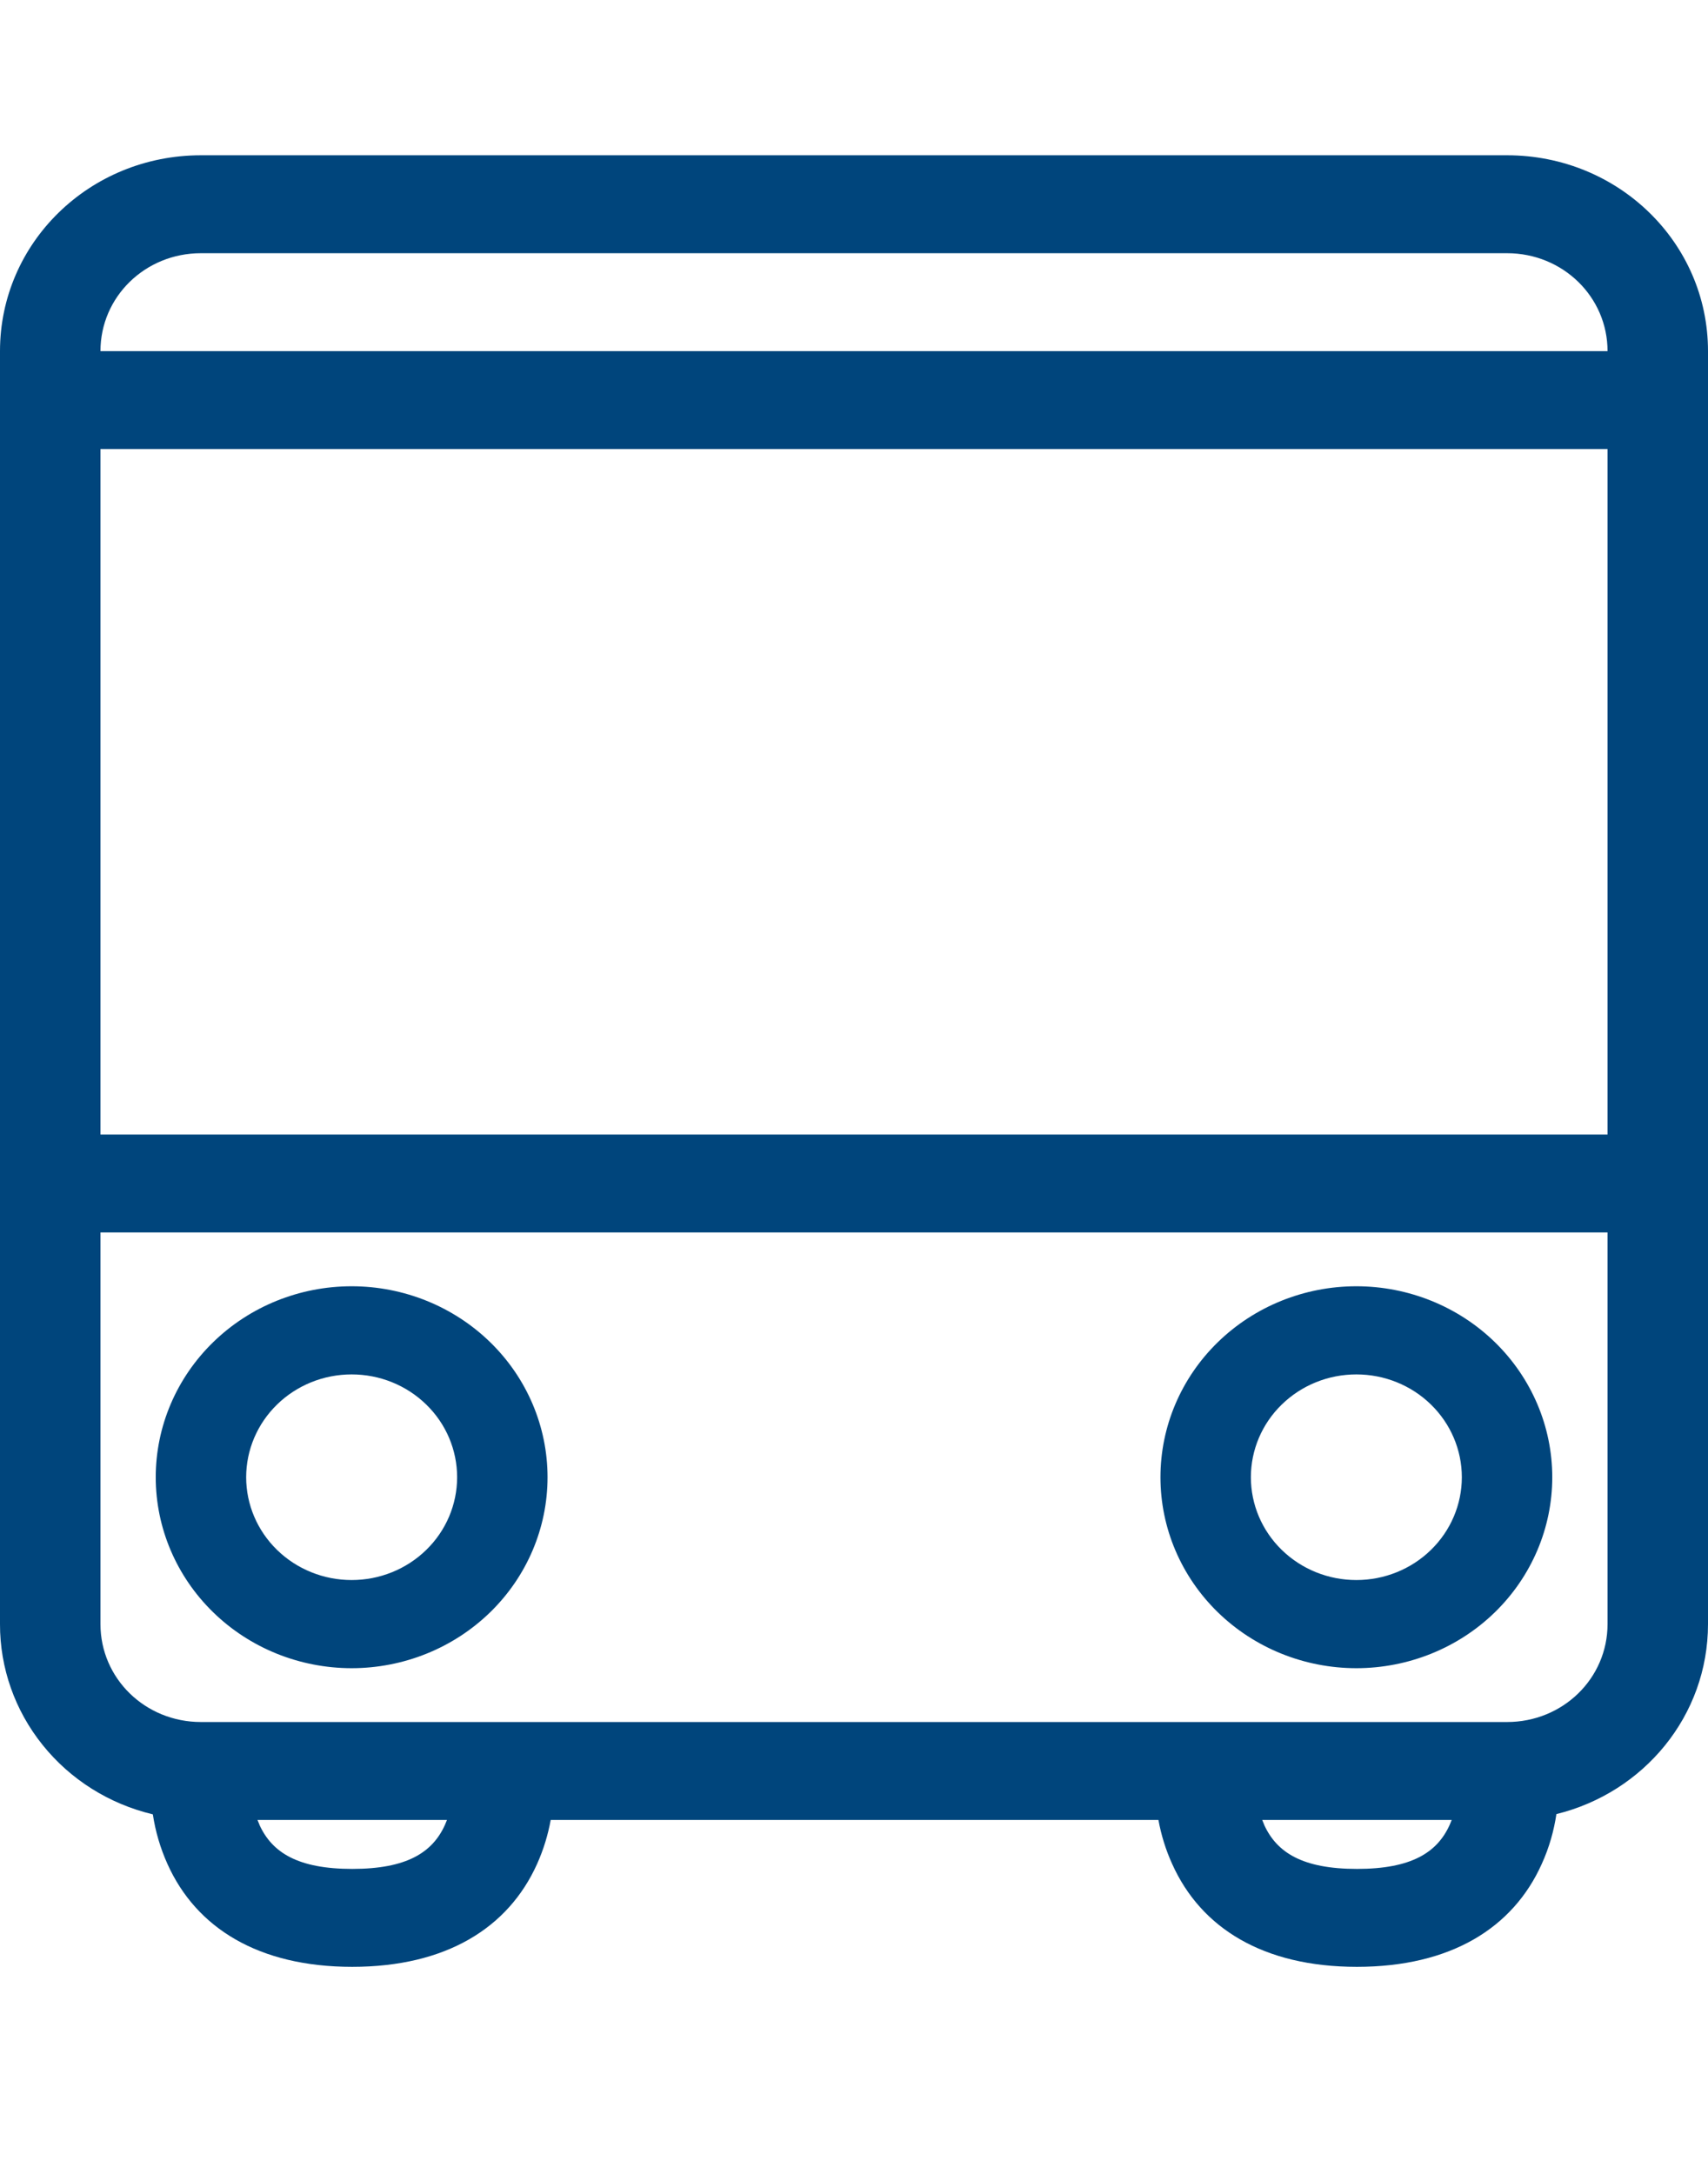 <svg width="33" height="42" viewBox="0 0 33 42" fill="none" xmlns="http://www.w3.org/2000/svg">
<path d="M31.059 21.919V8.676H1.941V21.919H31.059ZM31.059 23.811H1.941V31.378C1.941 32.428 2.805 33.27 3.882 33.27H29.118C30.195 33.27 31.059 32.428 31.059 31.378V23.811ZM1.941 6.784H31.059C31.059 5.734 30.193 4.892 29.118 4.892H3.882C2.805 4.892 1.941 5.734 1.941 6.784ZM2.953 35.054C2.109 34.853 1.359 34.381 0.824 33.714C0.288 33.048 -0.002 32.225 9.17368e-06 31.378V6.784C9.17368e-06 4.693 1.728 3 3.882 3H29.118C31.263 3 33 4.684 33 6.784V31.378C33 33.149 31.76 34.634 30.071 35.049C30.024 35.363 29.935 35.69 29.787 36.014C29.232 37.249 28.029 38 26.216 38C24.406 38 23.203 37.249 22.648 36.014C22.524 35.741 22.435 35.455 22.382 35.162H10.64C10.589 35.442 10.504 35.73 10.376 36.014C9.82 37.249 8.617 38 6.804 38C4.995 38 3.791 37.249 3.236 36.014C3.098 35.708 3.003 35.385 2.953 35.054ZM24.424 35.255C24.669 35.794 25.169 36.108 26.218 36.108C27.266 36.108 27.767 35.794 28.009 35.257C28.023 35.226 28.036 35.194 28.048 35.162H24.387C24.399 35.194 24.412 35.226 24.426 35.257L24.424 35.255ZM5.012 35.255C5.257 35.794 5.758 36.108 6.806 36.108C7.854 36.108 8.355 35.794 8.597 35.257C8.611 35.226 8.624 35.194 8.636 35.162H4.975C4.987 35.194 5 35.226 5.014 35.257L5.012 35.255ZM6.794 32.23C5.79 32.23 4.827 31.841 4.118 31.149C3.408 30.457 3.009 29.519 3.009 28.541C3.009 27.562 3.408 26.624 4.118 25.932C4.827 25.24 5.79 24.851 6.794 24.851C7.798 24.851 8.761 25.24 9.471 25.932C10.181 26.624 10.579 27.562 10.579 28.541C10.579 29.519 10.181 30.457 9.471 31.149C8.761 31.841 7.798 32.23 6.794 32.23ZM6.794 30.527C7.335 30.527 7.853 30.318 8.235 29.945C8.618 29.573 8.832 29.067 8.832 28.541C8.832 28.014 8.618 27.508 8.235 27.136C7.853 26.763 7.335 26.554 6.794 26.554C6.254 26.554 5.735 26.763 5.353 27.136C4.971 27.508 4.756 28.014 4.756 28.541C4.756 29.067 4.971 29.573 5.353 29.945C5.735 30.318 6.254 30.527 6.794 30.527ZM26.206 32.23C25.202 32.23 24.239 31.841 23.529 31.149C22.819 30.457 22.421 29.519 22.421 28.541C22.421 27.562 22.819 26.624 23.529 25.932C24.239 25.24 25.202 24.851 26.206 24.851C27.21 24.851 28.173 25.24 28.883 25.932C29.592 26.624 29.991 27.562 29.991 28.541C29.991 29.519 29.592 30.457 28.883 31.149C28.173 31.841 27.21 32.23 26.206 32.23ZM26.206 30.527C26.747 30.527 27.265 30.318 27.647 29.945C28.029 29.573 28.244 29.067 28.244 28.541C28.244 28.014 28.029 27.508 27.647 27.136C27.265 26.763 26.747 26.554 26.206 26.554C25.665 26.554 25.147 26.763 24.765 27.136C24.382 27.508 24.168 28.014 24.168 28.541C24.168 29.067 24.382 29.573 24.765 29.945C25.147 30.318 25.665 30.527 26.206 30.527Z" fill="#00457C"/>
</svg>
